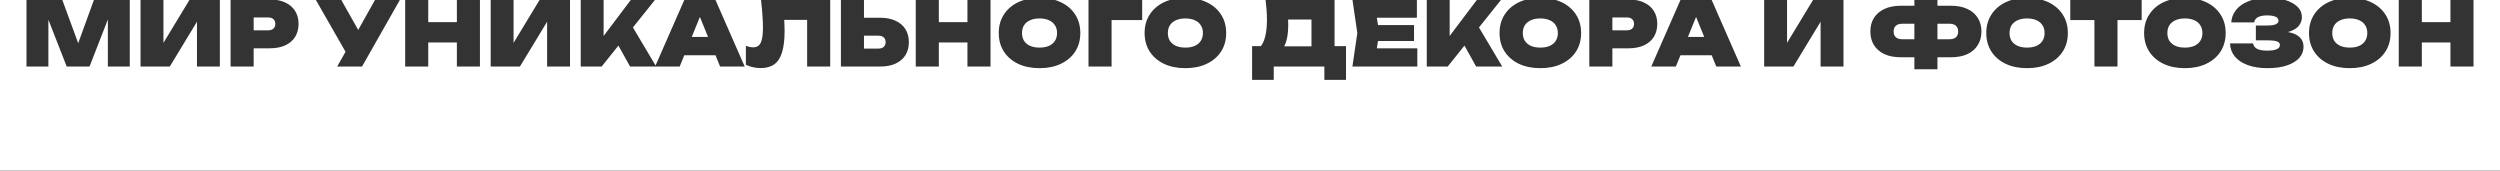 <?xml version="1.0" encoding="UTF-8"?> <svg xmlns="http://www.w3.org/2000/svg" width="1202" height="82" viewBox="0 0 1202 82" fill="none"><rect x="0" y="0" width="1202" height="82" fill="#333333" stroke="none"/><g clip-path="url(#clip0_3308_42)"><path d="M1202 82H0V0H12.729V32H23.264V9.471L32.079 32H43.044L51.859 9.366V32H62.394V0H67.57V32H81.632L94.704 10.448V32H105.712V0H110.864V32H121.959V23.227H129.655C132.579 23.227 135.074 22.755 137.138 21.809C139.23 20.834 140.822 19.472 141.911 17.724C143 15.947 143.545 13.868 143.545 11.489C143.545 9.11 143 7.046 141.911 5.297C140.822 3.52 139.23 2.158 137.138 1.212C135.924 0.639 134.56 0.236 133.049 0H151.888L166.135 24.903L162.108 32H174.062L192.239 0H194.807V32H205.901V20.433H219.661V32H230.755V0H235.917V32H249.979L263.051 10.448V32H274.059V0H279.211V32H289.273L297.337 21.919L302.947 32H326.792L328.998 26.582H344.022L346.229 32H358.053L344.016 0H365.91C366.211 2.68 366.432 5.091 366.571 7.232C366.743 9.44 366.829 11.432 366.829 13.209C366.829 16.62 366.47 19.071 365.754 20.561C365.037 22.023 363.834 22.755 362.143 22.755C361.082 22.755 359.906 22.512 358.616 22.024V31.14C359.62 31.656 360.738 32.043 361.971 32.301C363.203 32.587 364.45 32.731 365.711 32.731C368.434 32.731 370.642 32.114 372.333 30.882C374.024 29.649 375.257 27.714 376.031 25.077C376.834 22.44 377.235 19.014 377.235 14.8C377.235 13.453 377.192 12.034 377.106 10.543C377.094 10.215 377.076 9.886 377.057 9.554H388.071V32H399.165V0H404.306V32H423.097C426.021 32 428.515 31.527 430.579 30.581C432.672 29.606 434.263 28.245 435.353 26.496C436.442 24.719 436.986 22.64 436.986 20.261C436.986 17.882 436.442 15.818 435.353 14.069C434.263 12.292 432.672 10.93 430.579 9.984C428.515 9.01 426.021 8.522 423.097 8.522H415.4V0H440.293V32H451.388V20.433H465.147V32H476.241V0H492.308C491.323 0.297 490.382 0.657 489.487 1.083C486.564 2.488 484.284 4.465 482.65 7.017C481.016 9.539 480.2 12.492 480.2 15.875C480.2 19.258 481.016 22.225 482.65 24.776C484.284 27.299 486.564 29.262 489.487 30.667C492.44 32.072 495.88 32.774 499.808 32.774C503.735 32.774 507.161 32.072 510.085 30.667C513.037 29.262 515.331 27.299 516.965 24.776C518.599 22.225 519.416 19.258 519.416 15.875C519.416 12.492 518.599 9.539 516.965 7.017C515.331 4.465 513.037 2.488 510.085 1.083C509.198 0.657 508.265 0.297 507.286 0H523.354V32H534.448V9.64H549.154V0H562.435C561.45 0.297 560.509 0.657 559.614 1.083C556.69 2.488 554.411 4.465 552.777 7.017C551.143 9.539 550.327 12.492 550.327 15.875C550.327 19.258 551.143 22.225 552.777 24.776C554.411 27.299 556.69 29.262 559.614 30.667C562.567 32.072 566.007 32.774 569.935 32.774C573.862 32.774 577.288 32.072 580.212 30.667C583.164 29.262 585.458 27.299 587.092 24.776C588.726 22.225 589.543 19.258 589.543 15.875C589.543 12.492 588.726 9.539 587.092 7.017C585.458 4.465 583.164 2.488 580.212 1.083C579.325 0.657 578.392 0.297 577.413 0H608.488C608.702 1.741 608.865 3.378 608.975 4.91C609.089 6.515 609.147 8.049 609.147 9.511C609.147 12.549 608.889 15.13 608.373 17.251C607.907 19.28 607.191 20.928 606.227 22.196H602.009V38.407H612.415V32H636.753V38.407H647.159V22.196H641.655V0H650.271L652.6 15.875L650.234 32H681.452V23.227H661.965L662.546 19.702H679.861V12.048H662.546L661.965 8.522H681.237V0H685.989V32H696.052L704.115 21.919L709.726 32H722.281L711.092 13.198L721.651 0H733.091C732.106 0.297 731.166 0.657 730.271 1.083C727.347 2.488 725.068 4.465 723.434 7.017C721.8 9.539 720.983 12.492 720.983 15.875C720.983 19.258 721.8 22.225 723.434 24.776C725.068 27.299 727.347 29.262 730.271 30.667C733.223 32.072 736.664 32.774 740.591 32.774C744.518 32.774 747.944 32.072 750.868 30.667C753.821 29.262 756.114 27.299 757.748 24.776C759.382 22.225 760.199 19.258 760.199 15.875C760.199 12.492 759.382 9.539 757.748 7.017C756.114 4.465 753.821 2.488 750.868 1.083C749.982 0.657 749.048 0.297 748.069 0H764.137V32H775.231V23.227H782.928C785.852 23.227 788.346 22.755 790.41 21.809C792.503 20.834 794.094 19.472 795.184 17.724C796.273 15.947 796.817 13.868 796.817 11.489C796.817 9.11 796.273 7.046 795.184 5.297C794.094 3.52 792.503 2.158 790.41 1.212C789.196 0.639 787.833 0.236 786.321 0H807.968L793.93 32H805.755L807.961 26.582H822.985L825.191 32H837.016L822.979 0H848.205V32H862.267L875.339 10.448V32H886.347V0H920.428V2.76H913.935C910.839 2.76 908.201 3.276 906.022 4.308C903.844 5.311 902.167 6.745 900.991 8.608C899.845 10.443 899.272 12.621 899.271 15.144C899.271 17.637 899.845 19.817 900.991 21.68C902.167 23.543 903.844 24.991 906.022 26.023C908.201 27.027 910.839 27.528 913.935 27.528H920.428V33.29H931.521V27.528H938.015C941.111 27.528 943.748 27.027 945.927 26.023C948.105 24.991 949.768 23.543 950.915 21.68C952.09 19.816 952.678 17.637 952.678 15.144C952.678 12.621 952.09 10.443 950.915 8.608C949.768 6.745 948.105 5.311 945.927 4.308C943.748 3.276 941.111 2.76 938.015 2.76H931.521V0H967.113C966.129 0.297 965.188 0.657 964.293 1.083C961.369 2.488 959.09 4.465 957.456 7.017C955.822 9.539 955.006 12.492 955.006 15.875C955.006 19.258 955.822 22.225 957.456 24.776C959.09 27.299 961.369 29.262 964.293 30.667C967.246 32.072 970.686 32.774 974.613 32.774C978.541 32.774 981.967 32.072 984.891 30.667C987.843 29.262 990.137 27.299 991.771 24.776C993.405 22.225 994.222 19.258 994.222 15.875C994.222 12.492 993.405 9.539 991.771 7.017C990.137 4.465 987.843 2.488 984.891 1.083C984.004 0.657 983.071 0.297 982.092 0H995.391V9.64H1007V32H1018.09V9.64H1029.71V0H1042.99C1042.01 0.297 1041.07 0.657 1040.17 1.083C1037.25 2.488 1034.97 4.465 1033.34 7.017C1031.7 9.539 1030.89 12.492 1030.89 15.875C1030.89 19.258 1031.7 22.225 1033.34 24.776C1034.97 27.299 1037.25 29.262 1040.17 30.667C1043.13 32.072 1046.57 32.774 1050.49 32.774C1054.42 32.774 1057.85 32.072 1060.77 30.667C1063.72 29.262 1066.02 27.299 1067.65 24.776C1069.28 22.225 1070.1 19.258 1070.1 15.875C1070.1 12.492 1069.28 9.539 1067.65 7.017C1066.02 4.465 1063.72 2.488 1060.77 1.083C1059.88 0.657 1058.95 0.297 1057.97 0H1082.74C1082.13 0.18 1081.56 0.383 1081.01 0.61C1078.4 1.671 1076.4 3.09 1075.03 4.867C1073.65 6.644 1072.91 8.608 1072.79 10.758H1083.8C1083.97 9.669 1084.57 8.837 1085.61 8.264C1086.67 7.69 1088.17 7.404 1090.12 7.404C1091.3 7.404 1092.27 7.504 1093.05 7.705C1093.85 7.877 1094.45 8.15 1094.85 8.522C1095.28 8.895 1095.5 9.354 1095.5 9.898C1095.5 10.414 1095.3 10.859 1094.89 11.231C1094.52 11.575 1093.93 11.833 1093.13 12.005C1092.33 12.177 1091.3 12.263 1090.04 12.263H1084.62V19.401H1090.16C1092.31 19.401 1093.85 19.573 1094.77 19.917C1095.71 20.232 1096.18 20.806 1096.18 21.637C1096.18 22.525 1095.67 23.2 1094.64 23.658C1093.6 24.117 1092.11 24.346 1090.16 24.346C1088.01 24.346 1086.37 24.059 1085.22 23.486C1084.1 22.884 1083.46 22.01 1083.28 20.863H1072.19C1072.28 23.3 1073.05 25.406 1074.51 27.184C1076 28.961 1078.08 30.337 1080.75 31.311C1083.44 32.286 1086.58 32.774 1090.16 32.774C1093.89 32.774 1097.04 32.33 1099.62 31.441C1102.2 30.553 1104.17 29.348 1105.52 27.829C1106.86 26.281 1107.54 24.518 1107.54 22.54C1107.54 20.677 1106.98 19.186 1105.86 18.068C1104.74 16.922 1103.14 16.105 1101.04 15.617C1100.71 15.538 1100.36 15.468 1100 15.405C1100.45 15.29 1100.87 15.161 1101.26 15.015C1103.21 14.298 1104.61 13.338 1105.47 12.134C1106.33 10.93 1106.76 9.611 1106.76 8.178C1106.76 6.343 1106.09 4.738 1104.74 3.362C1103.39 1.986 1101.52 0.911 1099.11 0.137C1098.96 0.09 1098.81 0.044 1098.67 0H1122.27C1121.29 0.297 1120.35 0.657 1119.45 1.083C1116.53 2.488 1114.25 4.465 1112.62 7.017C1110.98 9.539 1110.17 12.492 1110.17 15.875C1110.17 19.258 1110.98 22.225 1112.62 24.776C1114.25 27.299 1116.53 29.262 1119.45 30.667C1122.41 32.072 1125.85 32.774 1129.77 32.774C1133.7 32.774 1137.13 32.072 1140.05 30.667C1143 29.262 1145.3 27.299 1146.93 24.776C1148.57 22.225 1149.38 19.258 1149.38 15.875C1149.38 12.492 1148.57 9.539 1146.93 7.017C1145.3 4.465 1143 2.488 1140.05 1.083C1139.17 0.657 1138.23 0.297 1137.25 0H1153.32V32H1164.42V20.433H1178.17V32H1189.27V0H1202V82ZM315.193 31.48L304.313 13.198L314.873 0H329.005L315.193 31.48ZM422.366 17.165C423.455 17.165 424.301 17.438 424.903 17.982C425.505 18.498 425.806 19.258 425.806 20.261C425.806 21.235 425.505 21.995 424.903 22.54C424.301 23.085 423.455 23.357 422.366 23.357H415.4V17.165H422.366ZM499.808 8.866C501.556 8.866 503.061 9.152 504.322 9.726C505.584 10.27 506.545 11.073 507.204 12.134C507.892 13.166 508.235 14.413 508.235 15.875C508.235 17.337 507.892 18.599 507.204 19.659C506.545 20.691 505.584 21.494 504.322 22.067C503.061 22.612 501.556 22.884 499.808 22.884C498.059 22.884 496.554 22.612 495.293 22.067C494.032 21.494 493.057 20.691 492.369 19.659C491.71 18.599 491.38 17.337 491.38 15.875C491.38 14.413 491.71 13.166 492.369 12.134C493.057 11.073 494.032 10.27 495.293 9.726C496.554 9.152 498.059 8.866 499.808 8.866ZM569.935 8.866C571.683 8.866 573.188 9.152 574.449 9.726C575.711 10.27 576.672 11.073 577.331 12.134C578.019 13.166 578.362 14.413 578.362 15.875C578.362 17.337 578.019 18.599 577.331 19.659C576.672 20.691 575.711 21.494 574.449 22.067C573.188 22.612 571.683 22.884 569.935 22.884C568.186 22.884 566.681 22.612 565.42 22.067C564.159 21.494 563.184 20.691 562.496 19.659C561.837 18.599 561.507 17.337 561.507 15.875C561.507 14.413 561.837 13.166 562.496 12.134C563.184 11.073 564.159 10.27 565.42 9.726C566.681 9.152 568.186 8.866 569.935 8.866ZM740.591 8.866C742.339 8.866 743.844 9.152 745.105 9.726C746.367 10.27 747.328 11.073 747.987 12.134C748.675 13.166 749.019 14.413 749.019 15.875C749.019 17.337 748.675 18.599 747.987 19.659C747.328 20.691 746.367 21.494 745.105 22.067C743.844 22.612 742.339 22.884 740.591 22.884C738.842 22.884 737.337 22.612 736.076 22.067C734.815 21.494 733.84 20.691 733.152 19.659C732.493 18.599 732.163 17.337 732.163 15.875C732.163 14.413 732.493 13.166 733.152 12.134C733.84 11.073 734.815 10.27 736.076 9.726C737.337 9.152 738.842 8.866 740.591 8.866ZM974.613 8.866C976.362 8.866 977.867 9.152 979.128 9.726C980.389 10.27 981.35 11.073 982.01 12.134C982.698 13.166 983.041 14.413 983.041 15.875C983.041 17.337 982.698 18.599 982.01 19.659C981.35 20.691 980.389 21.494 979.128 22.067C977.867 22.612 976.362 22.884 974.613 22.884C972.865 22.884 971.36 22.612 970.099 22.067C968.837 21.494 967.863 20.691 967.175 19.659C966.515 18.599 966.186 17.337 966.186 15.875C966.186 14.413 966.515 13.166 967.175 12.134C967.863 11.073 968.837 10.27 970.099 9.726C971.36 9.152 972.865 8.866 974.613 8.866ZM1050.49 8.866C1052.24 8.866 1053.75 9.152 1055.01 9.726C1056.27 10.27 1057.23 11.073 1057.89 12.134C1058.58 13.166 1058.92 14.413 1058.92 15.875C1058.92 17.337 1058.58 18.599 1057.89 19.659C1057.23 20.691 1056.27 21.494 1055.01 22.067C1053.75 22.612 1052.24 22.884 1050.49 22.884C1048.74 22.884 1047.24 22.612 1045.98 22.067C1044.72 21.494 1043.74 20.691 1043.05 19.659C1042.4 18.599 1042.07 17.337 1042.07 15.875C1042.07 14.413 1042.4 13.166 1043.05 12.134C1043.74 11.073 1044.72 10.27 1045.98 9.726C1047.24 9.152 1048.74 8.866 1050.49 8.866ZM1129.77 8.866C1131.52 8.866 1133.03 9.152 1134.29 9.726C1135.55 10.27 1136.51 11.073 1137.17 12.134C1137.86 13.166 1138.2 14.413 1138.2 15.875C1138.2 17.337 1137.86 18.599 1137.17 19.659C1136.51 20.691 1135.55 21.494 1134.29 22.067C1133.03 22.612 1131.52 22.884 1129.77 22.884C1128.03 22.884 1126.52 22.612 1125.26 22.067C1124 21.494 1123.02 20.691 1122.34 19.659C1121.68 18.599 1121.35 17.337 1121.35 15.875C1121.35 14.413 1121.68 13.166 1122.34 12.134C1123.02 11.073 1124 10.27 1125.26 9.726C1126.52 9.152 1128.03 8.866 1129.77 8.866ZM630.561 22.282H617.433C617.828 21.564 618.162 20.747 618.435 19.831C619.065 17.71 619.381 15.044 619.381 11.833C619.381 11.057 619.359 10.24 619.318 9.382H630.561V22.282ZM37.596 20.781L29.977 0H45.147L37.596 20.781ZM78.579 20.608V0H91.069L78.579 20.608ZM246.926 20.608V0H259.416L246.926 20.608ZM859.214 20.608V0H871.704L859.214 20.608ZM937.327 11.403C938.216 11.403 938.961 11.546 939.562 11.833C940.193 12.12 940.666 12.55 940.981 13.123C941.325 13.668 941.498 14.341 941.498 15.144C941.498 15.946 941.325 16.635 940.981 17.208C940.666 17.753 940.193 18.168 939.562 18.455C938.961 18.742 938.216 18.885 937.327 18.885H931.521V11.403H937.327ZM920.428 18.885H914.623C913.734 18.885 912.974 18.742 912.344 18.455C911.742 18.168 911.269 17.753 910.925 17.208C910.609 16.635 910.452 15.946 910.452 15.144C910.452 14.341 910.61 13.668 910.925 13.123C911.269 12.55 911.742 12.12 912.344 11.833C912.974 11.546 913.734 11.403 914.623 11.403H920.428V18.885ZM819.395 17.767H811.551L815.473 8.136L819.395 17.767ZM340.432 17.767H332.588L336.51 8.136L340.432 17.767ZM290.22 17.29V0H303.274L290.22 17.29ZM696.998 17.29V0H710.053L696.998 17.29ZM782.197 8.393C783.287 8.393 784.132 8.665 784.734 9.21C785.336 9.726 785.637 10.486 785.637 11.489C785.637 12.464 785.336 13.223 784.734 13.768C784.132 14.312 783.287 14.585 782.197 14.585H775.231V8.393H782.197ZM128.925 8.393C130.014 8.393 130.86 8.665 131.462 9.21C132.064 9.726 132.364 10.486 132.364 11.489C132.364 12.464 132.064 13.223 131.462 13.768C130.86 14.312 130.014 14.585 128.925 14.585H121.959V8.393H128.925ZM172.225 14.389L164.1 0H180.287L172.225 14.389ZM1178.17 10.629H1164.42V0H1178.17V10.629ZM465.147 10.629H451.388V0H465.147V10.629ZM219.661 10.629H205.901V0H219.661V10.629Z" fill="white"></path></g><defs><clipPath id="clip0_3308_42"><rect width="1202" height="82" fill="white"></rect></clipPath></defs></svg> 